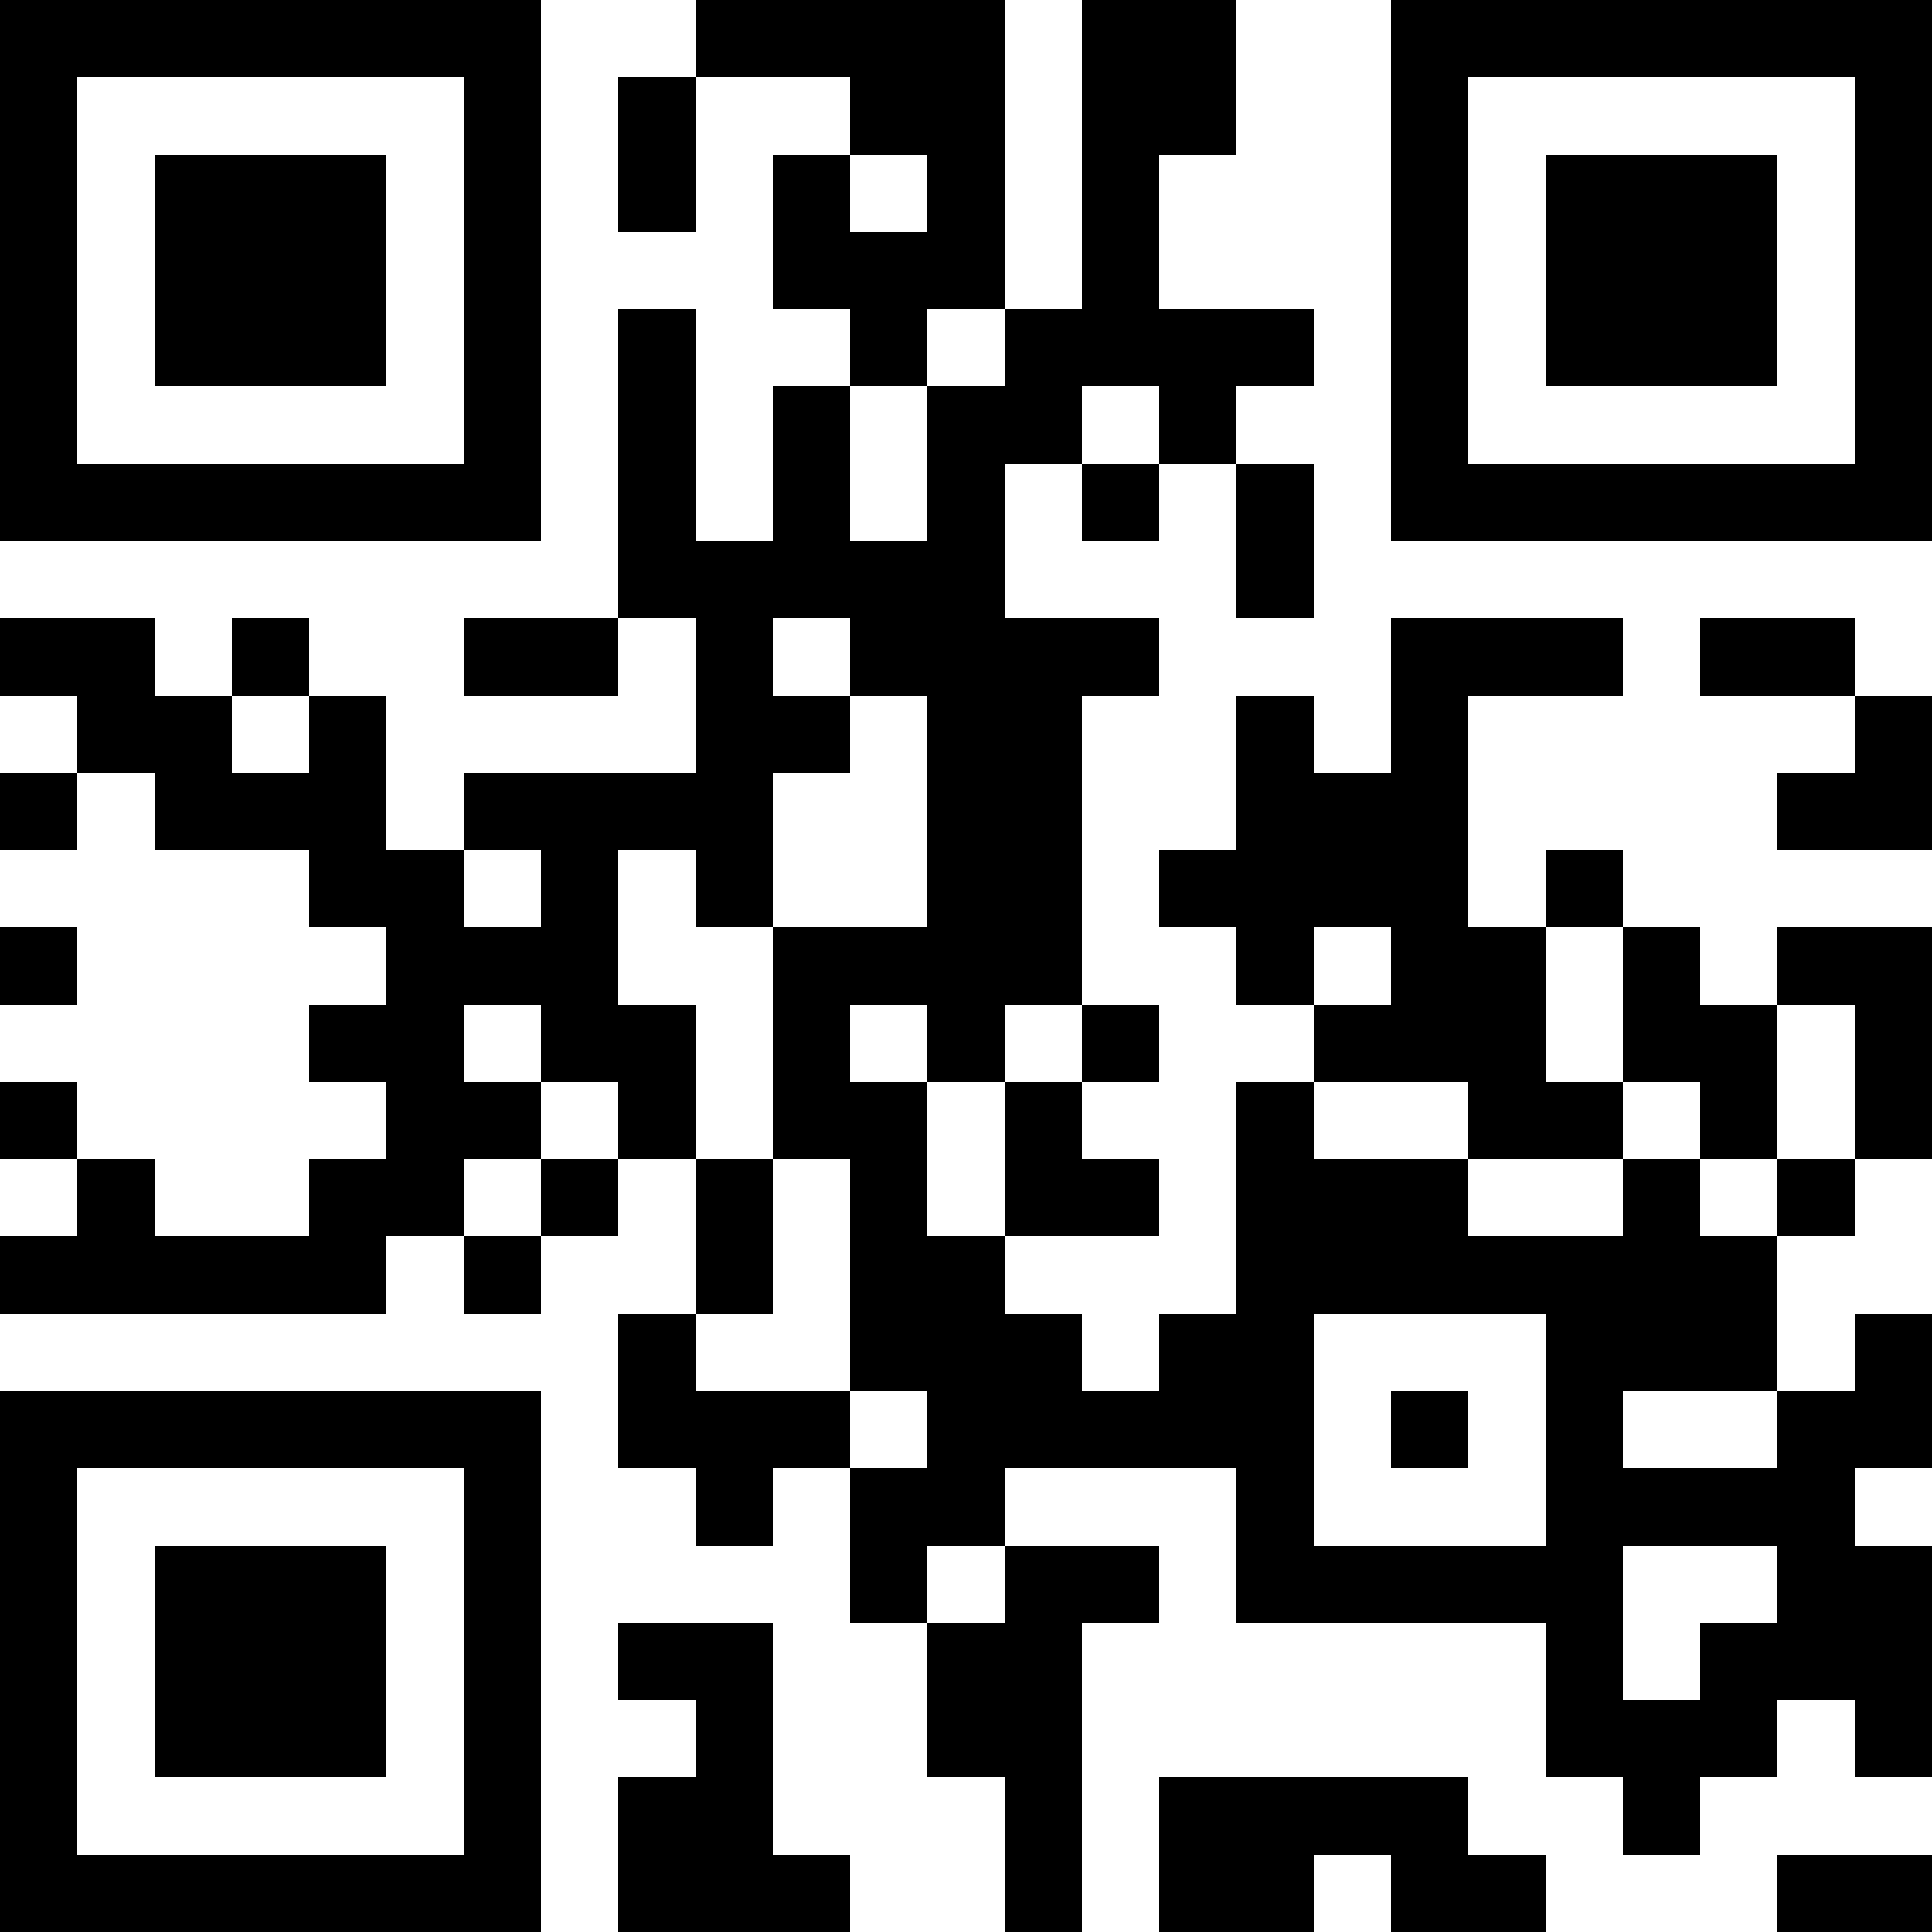 <?xml version="1.0" encoding="UTF-8"?>
<svg xmlns="http://www.w3.org/2000/svg" version="1.1" width="300" height="300" viewBox="0 0 300 300"><rect x="0" y="0" width="300" height="300" fill="#ffffff"/><g transform="scale(12)"><g transform="translate(0,0)"><path fill-rule="evenodd" d="M9 0L9 1L8 1L8 3L9 3L9 1L11 1L11 2L10 2L10 4L11 4L11 5L10 5L10 7L9 7L9 4L8 4L8 8L6 8L6 9L8 9L8 8L9 8L9 10L6 10L6 11L5 11L5 9L4 9L4 8L3 8L3 9L2 9L2 8L0 8L0 9L1 9L1 10L0 10L0 11L1 11L1 10L2 10L2 11L4 11L4 12L5 12L5 13L4 13L4 14L5 14L5 15L4 15L4 16L2 16L2 15L1 15L1 14L0 14L0 15L1 15L1 16L0 16L0 17L5 17L5 16L6 16L6 17L7 17L7 16L8 16L8 15L9 15L9 17L8 17L8 19L9 19L9 20L10 20L10 19L11 19L11 21L12 21L12 23L13 23L13 25L14 25L14 21L15 21L15 20L13 20L13 19L16 19L16 21L20 21L20 23L21 23L21 24L22 24L22 23L23 23L23 22L24 22L24 23L25 23L25 20L24 20L24 19L25 19L25 17L24 17L24 18L23 18L23 16L24 16L24 15L25 15L25 12L23 12L23 13L22 13L22 12L21 12L21 11L20 11L20 12L19 12L19 9L21 9L21 8L18 8L18 10L17 10L17 9L16 9L16 11L15 11L15 12L16 12L16 13L17 13L17 14L16 14L16 17L15 17L15 18L14 18L14 17L13 17L13 16L15 16L15 15L14 15L14 14L15 14L15 13L14 13L14 9L15 9L15 8L13 8L13 6L14 6L14 7L15 7L15 6L16 6L16 8L17 8L17 6L16 6L16 5L17 5L17 4L15 4L15 2L16 2L16 0L14 0L14 4L13 4L13 0ZM11 2L11 3L12 3L12 2ZM12 4L12 5L11 5L11 7L12 7L12 5L13 5L13 4ZM14 5L14 6L15 6L15 5ZM10 8L10 9L11 9L11 10L10 10L10 12L9 12L9 11L8 11L8 13L9 13L9 15L10 15L10 17L9 17L9 18L11 18L11 19L12 19L12 18L11 18L11 15L10 15L10 12L12 12L12 9L11 9L11 8ZM22 8L22 9L24 9L24 10L23 10L23 11L25 11L25 9L24 9L24 8ZM3 9L3 10L4 10L4 9ZM6 11L6 12L7 12L7 11ZM0 12L0 13L1 13L1 12ZM17 12L17 13L18 13L18 12ZM20 12L20 14L21 14L21 15L19 15L19 14L17 14L17 15L19 15L19 16L21 16L21 15L22 15L22 16L23 16L23 15L24 15L24 13L23 13L23 15L22 15L22 14L21 14L21 12ZM6 13L6 14L7 14L7 15L6 15L6 16L7 16L7 15L8 15L8 14L7 14L7 13ZM11 13L11 14L12 14L12 16L13 16L13 14L14 14L14 13L13 13L13 14L12 14L12 13ZM17 17L17 20L20 20L20 17ZM18 18L18 19L19 19L19 18ZM21 18L21 19L23 19L23 18ZM12 20L12 21L13 21L13 20ZM21 20L21 22L22 22L22 21L23 21L23 20ZM8 21L8 22L9 22L9 23L8 23L8 25L11 25L11 24L10 24L10 21ZM15 23L15 25L17 25L17 24L18 24L18 25L20 25L20 24L19 24L19 23ZM23 24L23 25L25 25L25 24ZM0 0L0 7L7 7L7 0ZM1 1L1 6L6 6L6 1ZM2 2L2 5L5 5L5 2ZM18 0L18 7L25 7L25 0ZM19 1L19 6L24 6L24 1ZM20 2L20 5L23 5L23 2ZM0 18L0 25L7 25L7 18ZM1 19L1 24L6 24L6 19ZM2 20L2 23L5 23L5 20Z" fill="#000000"/></g></g></svg>

